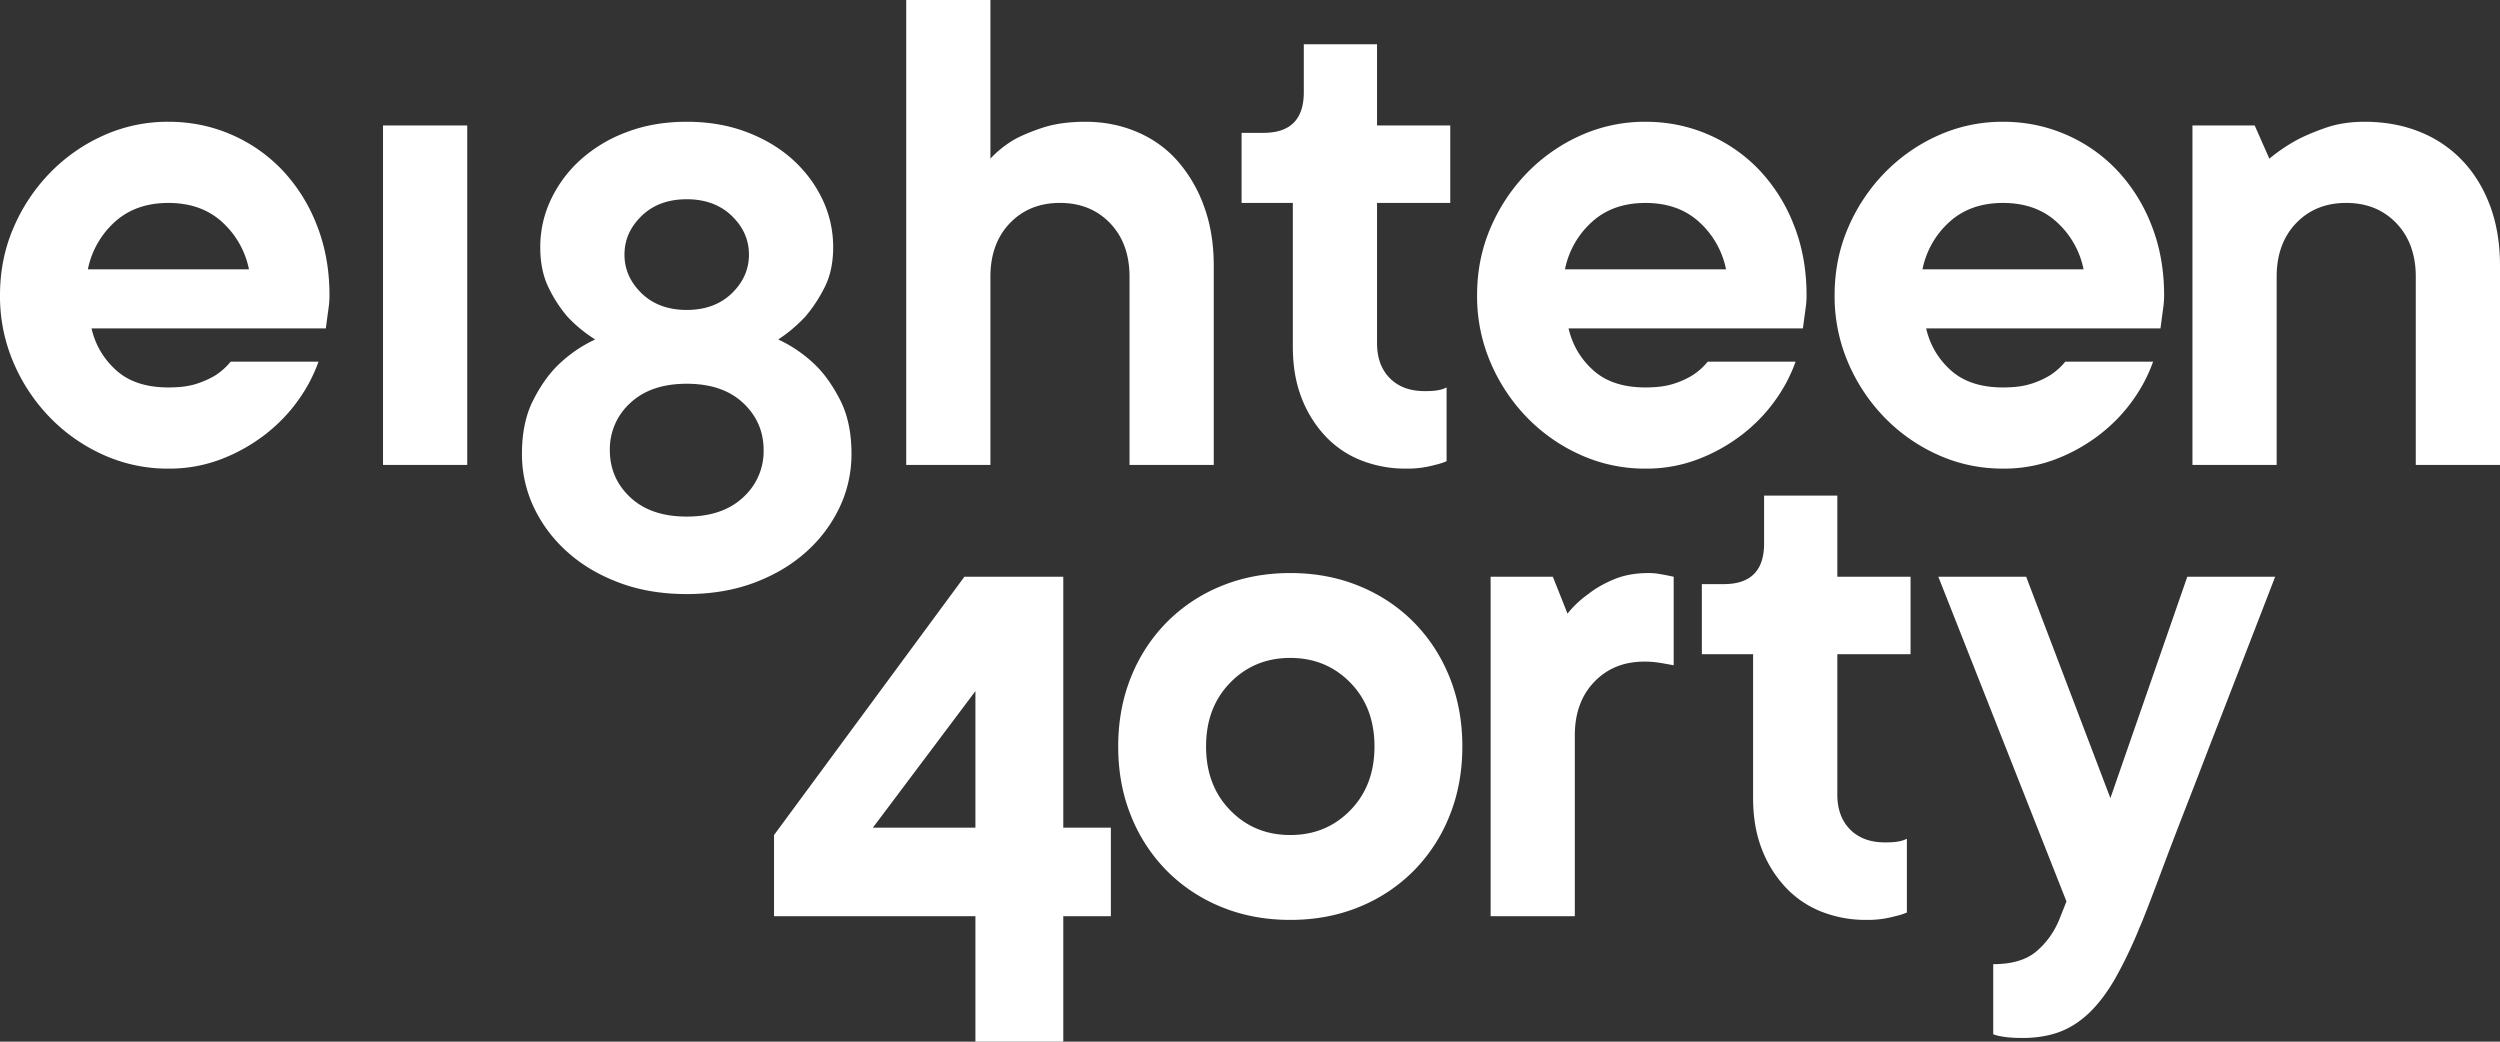 <svg width="96" height="40" fill="none" xmlns="http://www.w3.org/2000/svg"><rect width="100%" height="100%" fill="#333333" stroke="none"/><path d="M12.231 13.885a5.876 5.876 0 0 1-.773 1.474c-.347.492-.769.93-1.265 1.318a6.67 6.67 0 0 1-1.687.95 5.555 5.555 0 0 1-2.039.368 5.994 5.994 0 0 1-2.489-.525 6.646 6.646 0 0 1-2.052-1.43A6.904 6.904 0 0 1 .52 13.927 6.457 6.457 0 0 1 0 11.335c0-.926.173-1.79.52-2.593a6.91 6.91 0 0 1 1.406-2.111A6.664 6.664 0 0 1 3.978 5.2a6.007 6.007 0 0 1 2.49-.524c.843 0 1.64.16 2.389.481.75.322 1.406.775 1.969 1.36A6.477 6.477 0 0 1 12.16 8.63c.328.822.492 1.724.492 2.706 0 .151-.01.298-.028.44l-.056.41c-.02.152-.038.293-.057.425H3.514c.15.643.47 1.181.957 1.616.487.435 1.153.651 1.996.651.43 0 .792-.046 1.083-.141.29-.095.538-.208.745-.34.225-.151.412-.321.562-.51h3.374ZM6.467 7.793c-.843 0-1.532.246-2.067.737a3.33 3.33 0 0 0-1.026 1.813H9.56A3.33 3.33 0 0 0 8.534 8.53c-.535-.491-1.223-.737-2.067-.737ZM17.942 4.817h-3.234v13.036h3.234V4.817ZM26.37 22.812c-.956 0-1.823-.146-2.6-.44-.779-.292-1.444-.688-1.997-1.19a5.347 5.347 0 0 1-1.28-1.714 4.759 4.759 0 0 1-.45-2.04c0-.812.145-1.502.436-2.069.29-.567.614-1.02.97-1.36.412-.397.881-.718 1.406-.964a5.308 5.308 0 0 1-1.068-.878 5.166 5.166 0 0 1-.717-1.105c-.216-.435-.324-.954-.324-1.559 0-.642.136-1.251.408-1.828a4.86 4.86 0 0 1 1.139-1.53 5.524 5.524 0 0 1 1.771-1.062c.694-.265 1.463-.397 2.306-.397s1.612.132 2.306.397c.693.264 1.284.619 1.771 1.062.487.444.867.954 1.139 1.53.272.577.408 1.186.408 1.828 0 .605-.113 1.124-.338 1.559a5.606 5.606 0 0 1-.73 1.105c-.32.34-.666.633-1.041.878.525.246.993.567 1.406.964.356.34.679.793.97 1.36.29.567.436 1.257.436 2.069 0 .718-.15 1.398-.45 2.04a5.362 5.362 0 0 1-1.28 1.715c-.553.5-1.218.897-1.996 1.19-.778.293-1.645.439-2.6.439Zm0-8.076c-.919 0-1.64.246-2.165.737a2.387 2.387 0 0 0-.787 1.813c0 .718.262 1.323.787 1.814.525.491 1.247.737 2.165.737.919 0 1.64-.246 2.165-.737a2.386 2.386 0 0 0 .788-1.814c0-.718-.263-1.322-.788-1.813-.525-.492-1.247-.737-2.165-.737Zm0-2.834c.712 0 1.289-.212 1.73-.637.44-.426.66-.922.66-1.488 0-.567-.22-1.063-.66-1.488-.441-.425-1.018-.638-1.73-.638s-1.289.213-1.73.638c-.44.425-.66.921-.66 1.488 0 .566.22 1.062.66 1.488.441.425 1.017.637 1.73.637ZM41.687 4.676c.694 0 1.345.127 1.955.382.608.255 1.129.624 1.56 1.105a5.407 5.407 0 0 1 1.026 1.743c.253.68.38 1.446.38 2.295v7.652h-3.234v-7.226c0-.85-.248-1.535-.745-2.055-.497-.519-1.139-.78-1.926-.78-.787 0-1.43.261-1.926.78-.497.52-.745 1.205-.745 2.055v7.226h-3.233V0h3.233v6.093c.243-.265.534-.5.872-.709.3-.17.679-.33 1.138-.482.46-.15 1.008-.226 1.645-.226ZM50.066 1.7h2.812v3.118h2.812v2.975h-2.812v5.384c0 .567.164 1.016.492 1.346.328.331.774.496 1.336.496.15 0 .271-.004.365-.014a1.7 1.7 0 0 0 .254-.043c.075-.018.15-.046.224-.085v2.834a2.498 2.498 0 0 1-.45.142 3.87 3.87 0 0 1-1.096.142 4.628 4.628 0 0 1-1.758-.326 3.786 3.786 0 0 1-1.377-.95 4.49 4.49 0 0 1-.9-1.473c-.216-.567-.323-1.209-.323-1.927V7.793h-1.968V5.101h.843c1.03 0 1.546-.52 1.546-1.559V1.7ZM68.951 13.885a5.884 5.884 0 0 1-.773 1.474c-.347.492-.769.93-1.265 1.318a6.672 6.672 0 0 1-1.688.95 5.554 5.554 0 0 1-2.038.368 5.993 5.993 0 0 1-2.488-.525 6.647 6.647 0 0 1-2.053-1.43 6.914 6.914 0 0 1-1.406-2.112 6.457 6.457 0 0 1-.52-2.593c0-.926.173-1.79.52-2.593a6.921 6.921 0 0 1 1.406-2.111A6.665 6.665 0 0 1 60.699 5.2a6.006 6.006 0 0 1 2.488-.524c.844 0 1.64.16 2.39.481.75.322 1.406.775 1.969 1.36A6.48 6.48 0 0 1 68.88 8.63c.328.822.492 1.724.492 2.706 0 .151-.01.298-.028.44l-.056.41c-.02.152-.038.293-.057.425h-8.998c.15.643.469 1.181.957 1.616.487.435 1.153.651 1.996.651.43 0 .792-.046 1.082-.141a3.22 3.22 0 0 0 .745-.34 2.46 2.46 0 0 0 .563-.51h3.374Zm-5.764-6.092c-.843 0-1.532.246-2.066.737a3.328 3.328 0 0 0-1.027 1.813h6.186a3.332 3.332 0 0 0-1.026-1.813c-.534-.491-1.223-.737-2.067-.737ZM82.68 13.885a5.89 5.89 0 0 1-.773 1.474c-.347.492-.769.93-1.265 1.318a6.672 6.672 0 0 1-1.687.95 5.554 5.554 0 0 1-2.039.368c-.881 0-1.71-.175-2.488-.525a6.65 6.65 0 0 1-2.053-1.43 6.908 6.908 0 0 1-1.406-2.112 6.458 6.458 0 0 1-.52-2.593c0-.926.173-1.79.52-2.593a6.915 6.915 0 0 1 1.406-2.111A6.67 6.67 0 0 1 74.428 5.2a6.006 6.006 0 0 1 2.488-.524c.844 0 1.64.16 2.39.481a5.96 5.96 0 0 1 1.969 1.36A6.483 6.483 0 0 1 82.61 8.63c.328.822.492 1.724.492 2.706 0 .151-.01.298-.028.44l-.056.41a31.29 31.29 0 0 1-.056.425h-8.998c.15.643.468 1.181.956 1.616.487.435 1.153.651 1.996.651.431 0 .792-.046 1.082-.141a3.22 3.22 0 0 0 .746-.34c.225-.151.412-.321.562-.51h3.375Zm-5.764-6.092c-.843 0-1.532.246-2.066.737a3.327 3.327 0 0 0-1.027 1.813h6.186a3.33 3.33 0 0 0-1.026-1.813c-.534-.491-1.223-.737-2.067-.737ZM90.798 4.676c.768 0 1.471.127 2.109.382a4.611 4.611 0 0 1 1.645 1.105c.459.482.815 1.063 1.068 1.743.253.68.38 1.446.38 2.295v7.652h-3.234v-7.226c0-.85-.248-1.535-.745-2.055-.497-.519-1.139-.78-1.926-.78-.787 0-1.43.261-1.926.78-.497.52-.745 1.205-.745 2.055v7.226H84.19V4.817h2.39l.563 1.276c.318-.265.665-.5 1.04-.709.319-.17.698-.33 1.139-.482.44-.15.932-.226 1.476-.226ZM42.657 35.182H40.83V40h-3.374v-4.818h-7.733v-3.117l7.31-9.918h3.797v9.635h1.827v3.4Zm-5.201-3.4v-5.243l-3.937 5.243h3.937ZM56.154 28.665c0 .963-.164 1.851-.492 2.663a6.329 6.329 0 0 1-1.378 2.112 6.263 6.263 0 0 1-2.095 1.388c-.806.33-1.687.496-2.643.496-.956 0-1.837-.165-2.643-.496a6.266 6.266 0 0 1-2.095-1.388 6.313 6.313 0 0 1-1.377-2.111c-.329-.813-.492-1.7-.492-2.665 0-.963.163-1.85.492-2.663a6.315 6.315 0 0 1 1.377-2.111 6.262 6.262 0 0 1 2.095-1.389c.806-.33 1.688-.496 2.643-.496.956 0 1.837.166 2.643.496.806.33 1.505.793 2.095 1.389.59.595 1.05 1.299 1.378 2.11.328.813.492 1.701.492 2.665Zm-9.841 0c0 1.001.31 1.818.928 2.45.618.634 1.386.95 2.305.95.92 0 1.688-.316 2.306-.95.619-.632.928-1.449.928-2.45 0-1.002-.31-1.819-.928-2.451-.618-.633-1.387-.95-2.306-.95-.918 0-1.687.317-2.305.95-.619.633-.928 1.45-.928 2.45ZM63.285 22.005c.15 0 .281.01.394.028a12.11 12.11 0 0 1 .59.114v3.4a11.341 11.341 0 0 0-.309-.056 5.81 5.81 0 0 0-.352-.057 3.513 3.513 0 0 0-.463-.028c-.788 0-1.43.26-1.927.78-.497.519-.745 1.203-.745 2.054v6.942H57.24V22.147h2.39l.562 1.417c.225-.284.496-.539.815-.765.263-.208.586-.392.97-.553.385-.16.82-.24 1.308-.24ZM67.741 19.03h2.812v3.117h2.812v2.975h-2.812v5.385c0 .566.163 1.015.492 1.346.328.33.773.495 1.336.495.15 0 .27-.004.365-.014.094-.009.178-.023.253-.042.075-.019.15-.047.225-.085v2.834a2.516 2.516 0 0 1-.45.141 3.87 3.87 0 0 1-1.096.142 4.627 4.627 0 0 1-1.758-.326 3.789 3.789 0 0 1-1.377-.95 4.491 4.491 0 0 1-.9-1.473c-.216-.566-.324-1.208-.324-1.927v-5.526h-1.968V22.43h.844c1.03 0 1.546-.52 1.546-1.558V19.03ZM74.431 22.147h3.374l3.234 8.501 2.953-8.501h3.374c-.919 2.38-1.753 4.534-2.503 6.46-.319.833-.632 1.645-.942 2.438-.309.794-.586 1.516-.83 2.168-.243.651-.45 1.195-.618 1.63-.169.434-.272.689-.31.764a16.975 16.975 0 0 1-.941 1.97c-.31.538-.643.977-.998 1.318-.357.34-.741.585-1.153.736-.413.151-.882.227-1.406.227-.15 0-.296-.005-.436-.014a2.882 2.882 0 0 1-.351-.043 1.472 1.472 0 0 1-.338-.085v-2.692c.712 0 1.26-.16 1.645-.481.384-.322.68-.728.886-1.219l.281-.709-4.92-12.468Z" fill="#fff"/></svg>
